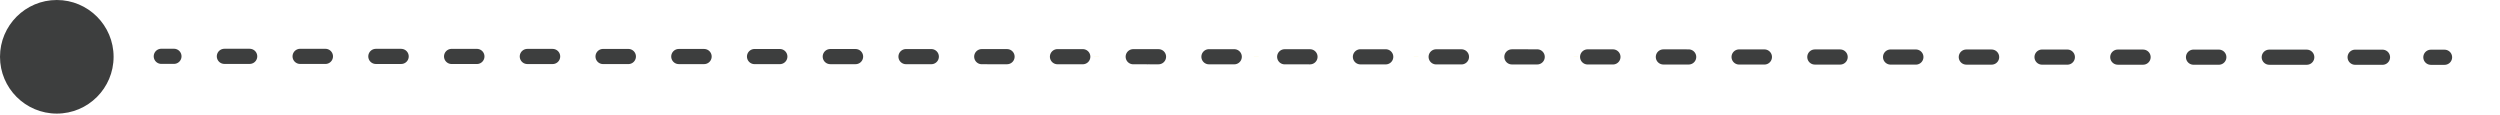 <?xml version="1.0" encoding="UTF-8" standalone="no"?> <svg xmlns="http://www.w3.org/2000/svg" xmlns:xlink="http://www.w3.org/1999/xlink" xmlns:serif="http://www.serif.com/" width="100%" height="100%" viewBox="0 0 917 42" version="1.1" xml:space="preserve" style="fill-rule:evenodd;clip-rule:evenodd;stroke-linecap:round;stroke-linejoin:round;stroke-miterlimit:1.5;"><path d="M840.559,20.979c36.753,0.016 56.102,0.024 56.102,0.024c0,-0 -187.635,-0.078 -418.75,-0.175c-231.114,-0.096 -418.75,-0.175 -418.75,-0.175c0,0 19.349,0.008 56.102,0.024l725.296,0.302Z" style="fill:#f8e226;stroke:#3d3e3e;stroke-width:5.56px;stroke-dasharray:5.56,22.22,0,0;"></path><circle cx="20.833" cy="20.833" r="20.833" style="fill:#3d3e3e;"></circle></svg> 